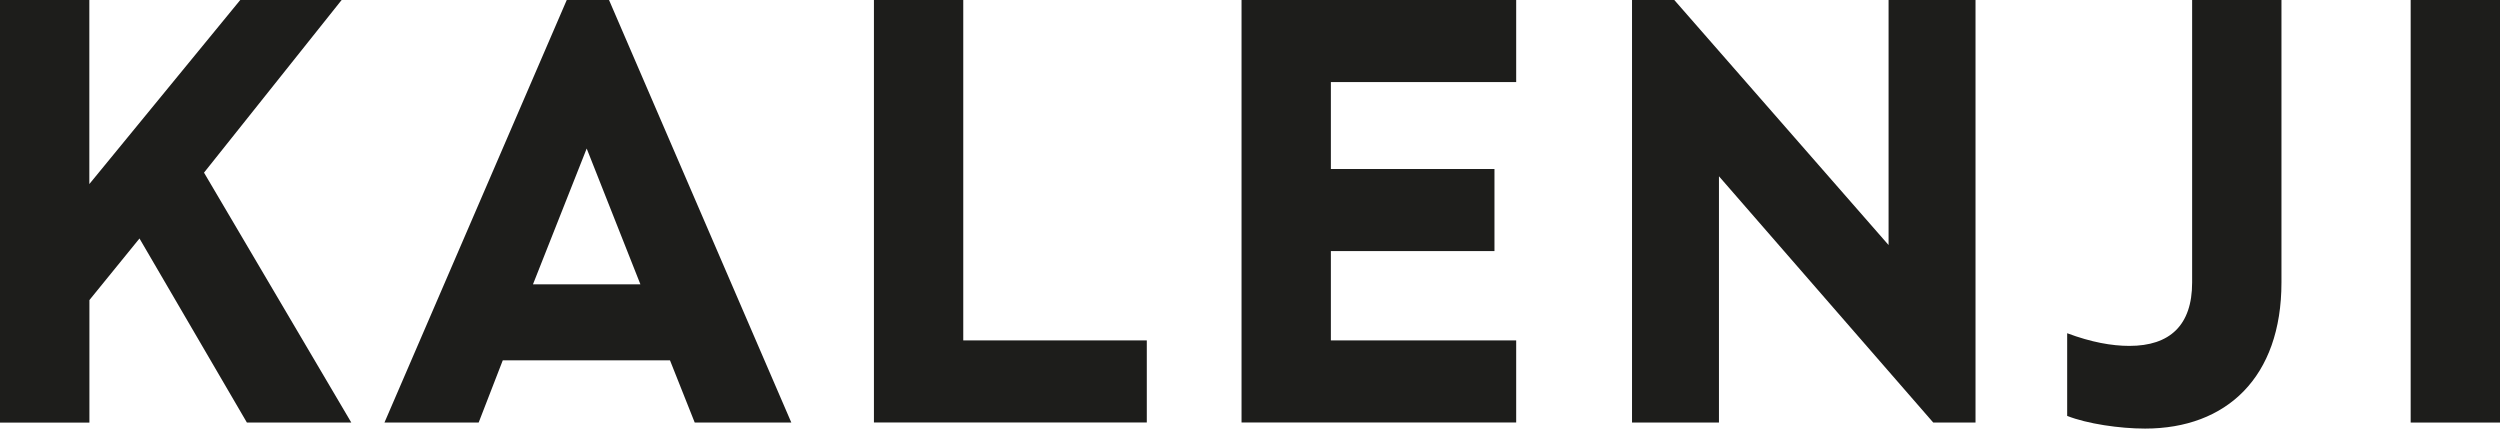 <?xml version="1.0" encoding="UTF-8"?><svg xmlns="http://www.w3.org/2000/svg" viewBox="0 0 323.51 55.46"><defs><style>.c{fill:#1d1d1b;}</style></defs><g id="a"/><g id="b"><g><path class="c" d="M0,0H11.56V23.82L31.09,0h13.12L26.4,22.34l19.06,32.34h-13.51l-13.9-23.82-6.48,7.97v15.86H0V0Z"/><path class="c" d="M49.75,54.68L73.34,0h5.47l23.59,54.68h-12.5l-3.2-8.05h-21.64l-3.12,8.05h-12.19Zm33.12-17.89l-6.95-17.57-6.95,17.57h13.9Z"/><path class="c" d="M113.09,0h11.56V44.05h23.75v10.62h-35.31V0Z"/><path class="c" d="M160.66,0h35.54V10.62h-23.98v11.25h21.17v10.62h-21.17v11.56h23.98v10.62h-35.54V0Z"/><path class="c" d="M250.17,54.68l-27.73-31.87v31.87h-11.25V0h5.47l27.73,31.71V0h11.25V54.68h-5.47Z"/><path class="c" d="M283.67,36.56V0h11.56V36.56c0,12.26-7.11,18.9-17.65,18.9-3.28,0-7.5-.62-10.08-1.64v-10.7c3.12,1.17,5.78,1.64,8.05,1.64,5.23,0,8.12-2.66,8.12-8.2Z"/><path class="c" d="M311.95,0h11.56V54.68h-11.56V0Z"/></g></g></svg>
